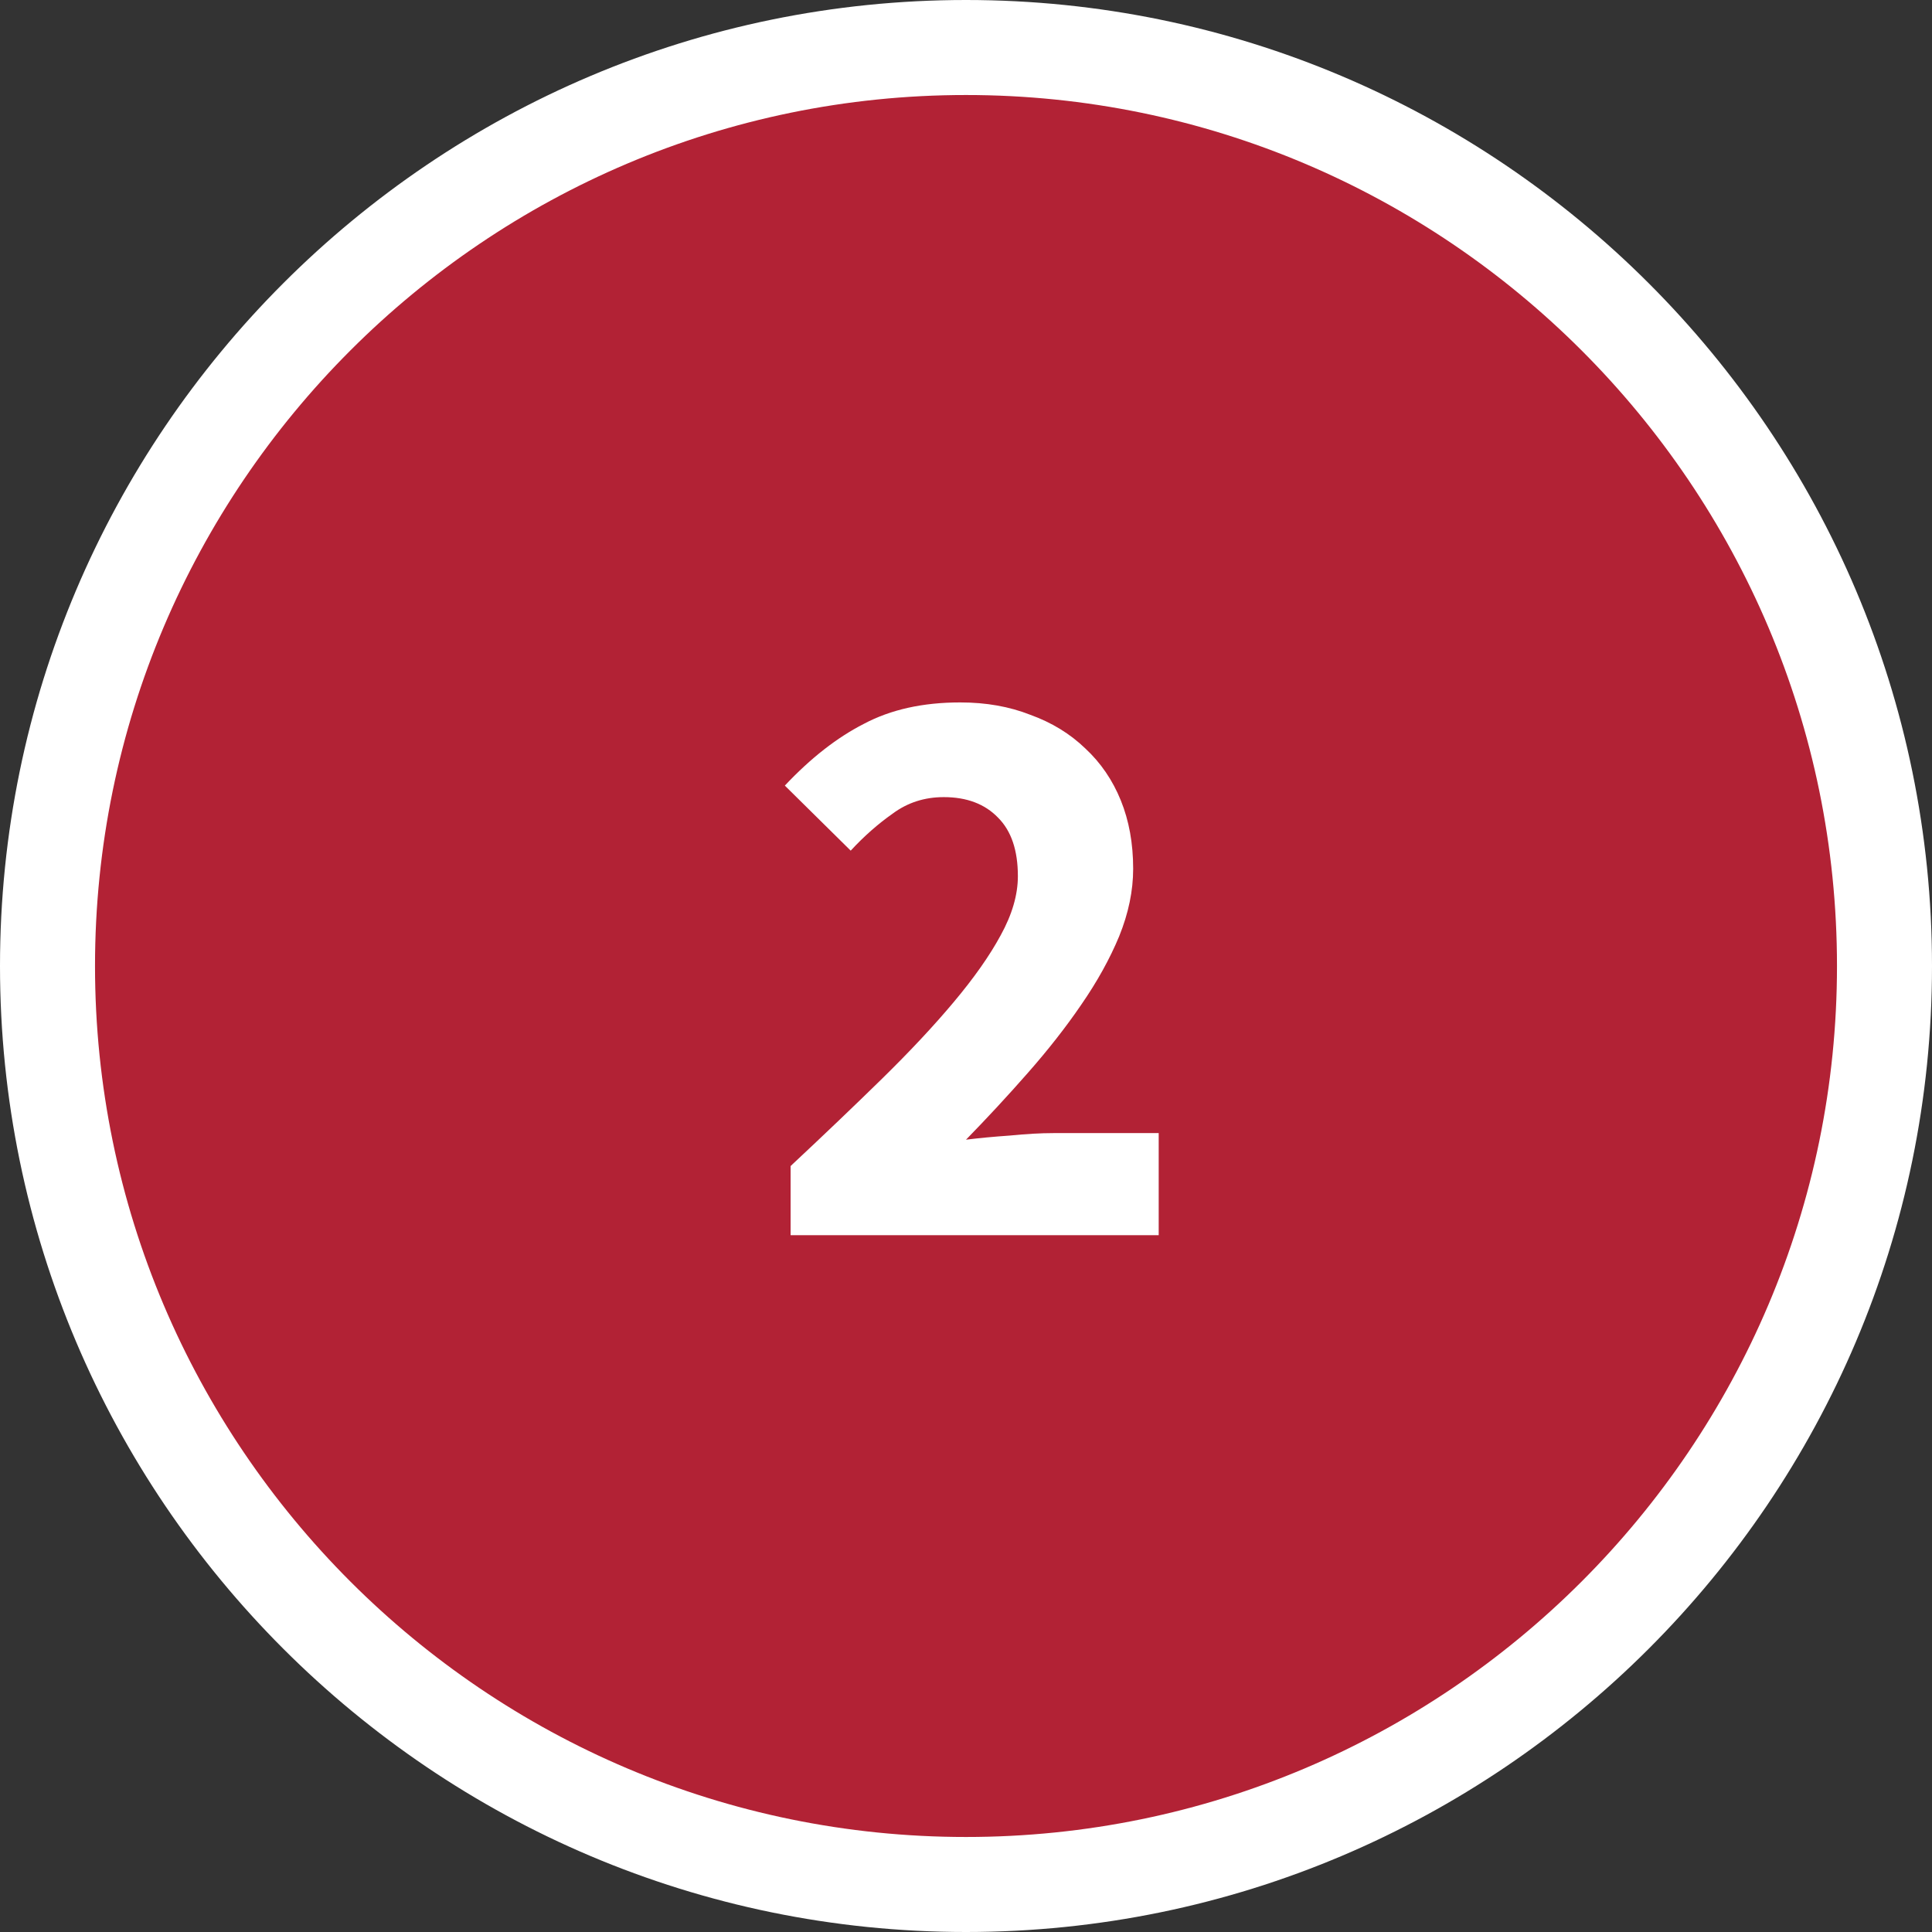 <?xml version="1.0" encoding="UTF-8"?> <svg xmlns="http://www.w3.org/2000/svg" id="a" viewBox="0 0 61 61"><rect x="0" y="0" width="61" height="61" fill="#333333" stroke="none"/><defs><style>.b{fill:#fff;}.c{fill:#b22235;}</style></defs><circle class="c" cx="30.5" cy="30.5" r="29"></circle><path class="b" d="M30.5,61C13.683,61,0,47.317,0,30.5S13.683,0,30.5,0s30.5,13.683,30.5,30.5-13.683,30.5-30.5,30.5ZM30.5,3C15.337,3,3,15.337,3,30.5s12.337,27.5,27.5,27.5,27.5-12.337,27.5-27.5S45.663,3,30.5,3Z"></path><path class="b" d="M24.962,36.816c1.057-.988,2.019-1.907,2.886-2.756.884-.867,1.638-1.673,2.262-2.418.641-.763,1.135-1.465,1.482-2.106.364-.659.546-1.283.546-1.872,0-.815-.208-1.43-.624-1.846-.416-.433-.988-.65-1.716-.65-.607,0-1.144.173-1.612.52-.468.329-.91.719-1.326,1.17l-2.08-2.054c.815-.867,1.647-1.517,2.496-1.95.849-.451,1.863-.676,3.042-.676.815,0,1.551.13,2.21.39.676.243,1.257.598,1.742,1.066.485.451.858.997,1.118,1.638.26.641.39,1.361.39,2.158,0,.693-.147,1.404-.442,2.132-.295.711-.693,1.43-1.196,2.158-.485.711-1.049,1.43-1.69,2.158-.624.711-1.274,1.413-1.95,2.106.416-.052.875-.095,1.378-.13.52-.052.979-.078,1.378-.078h3.328v3.224h-11.622v-2.184Z"></path></svg> 